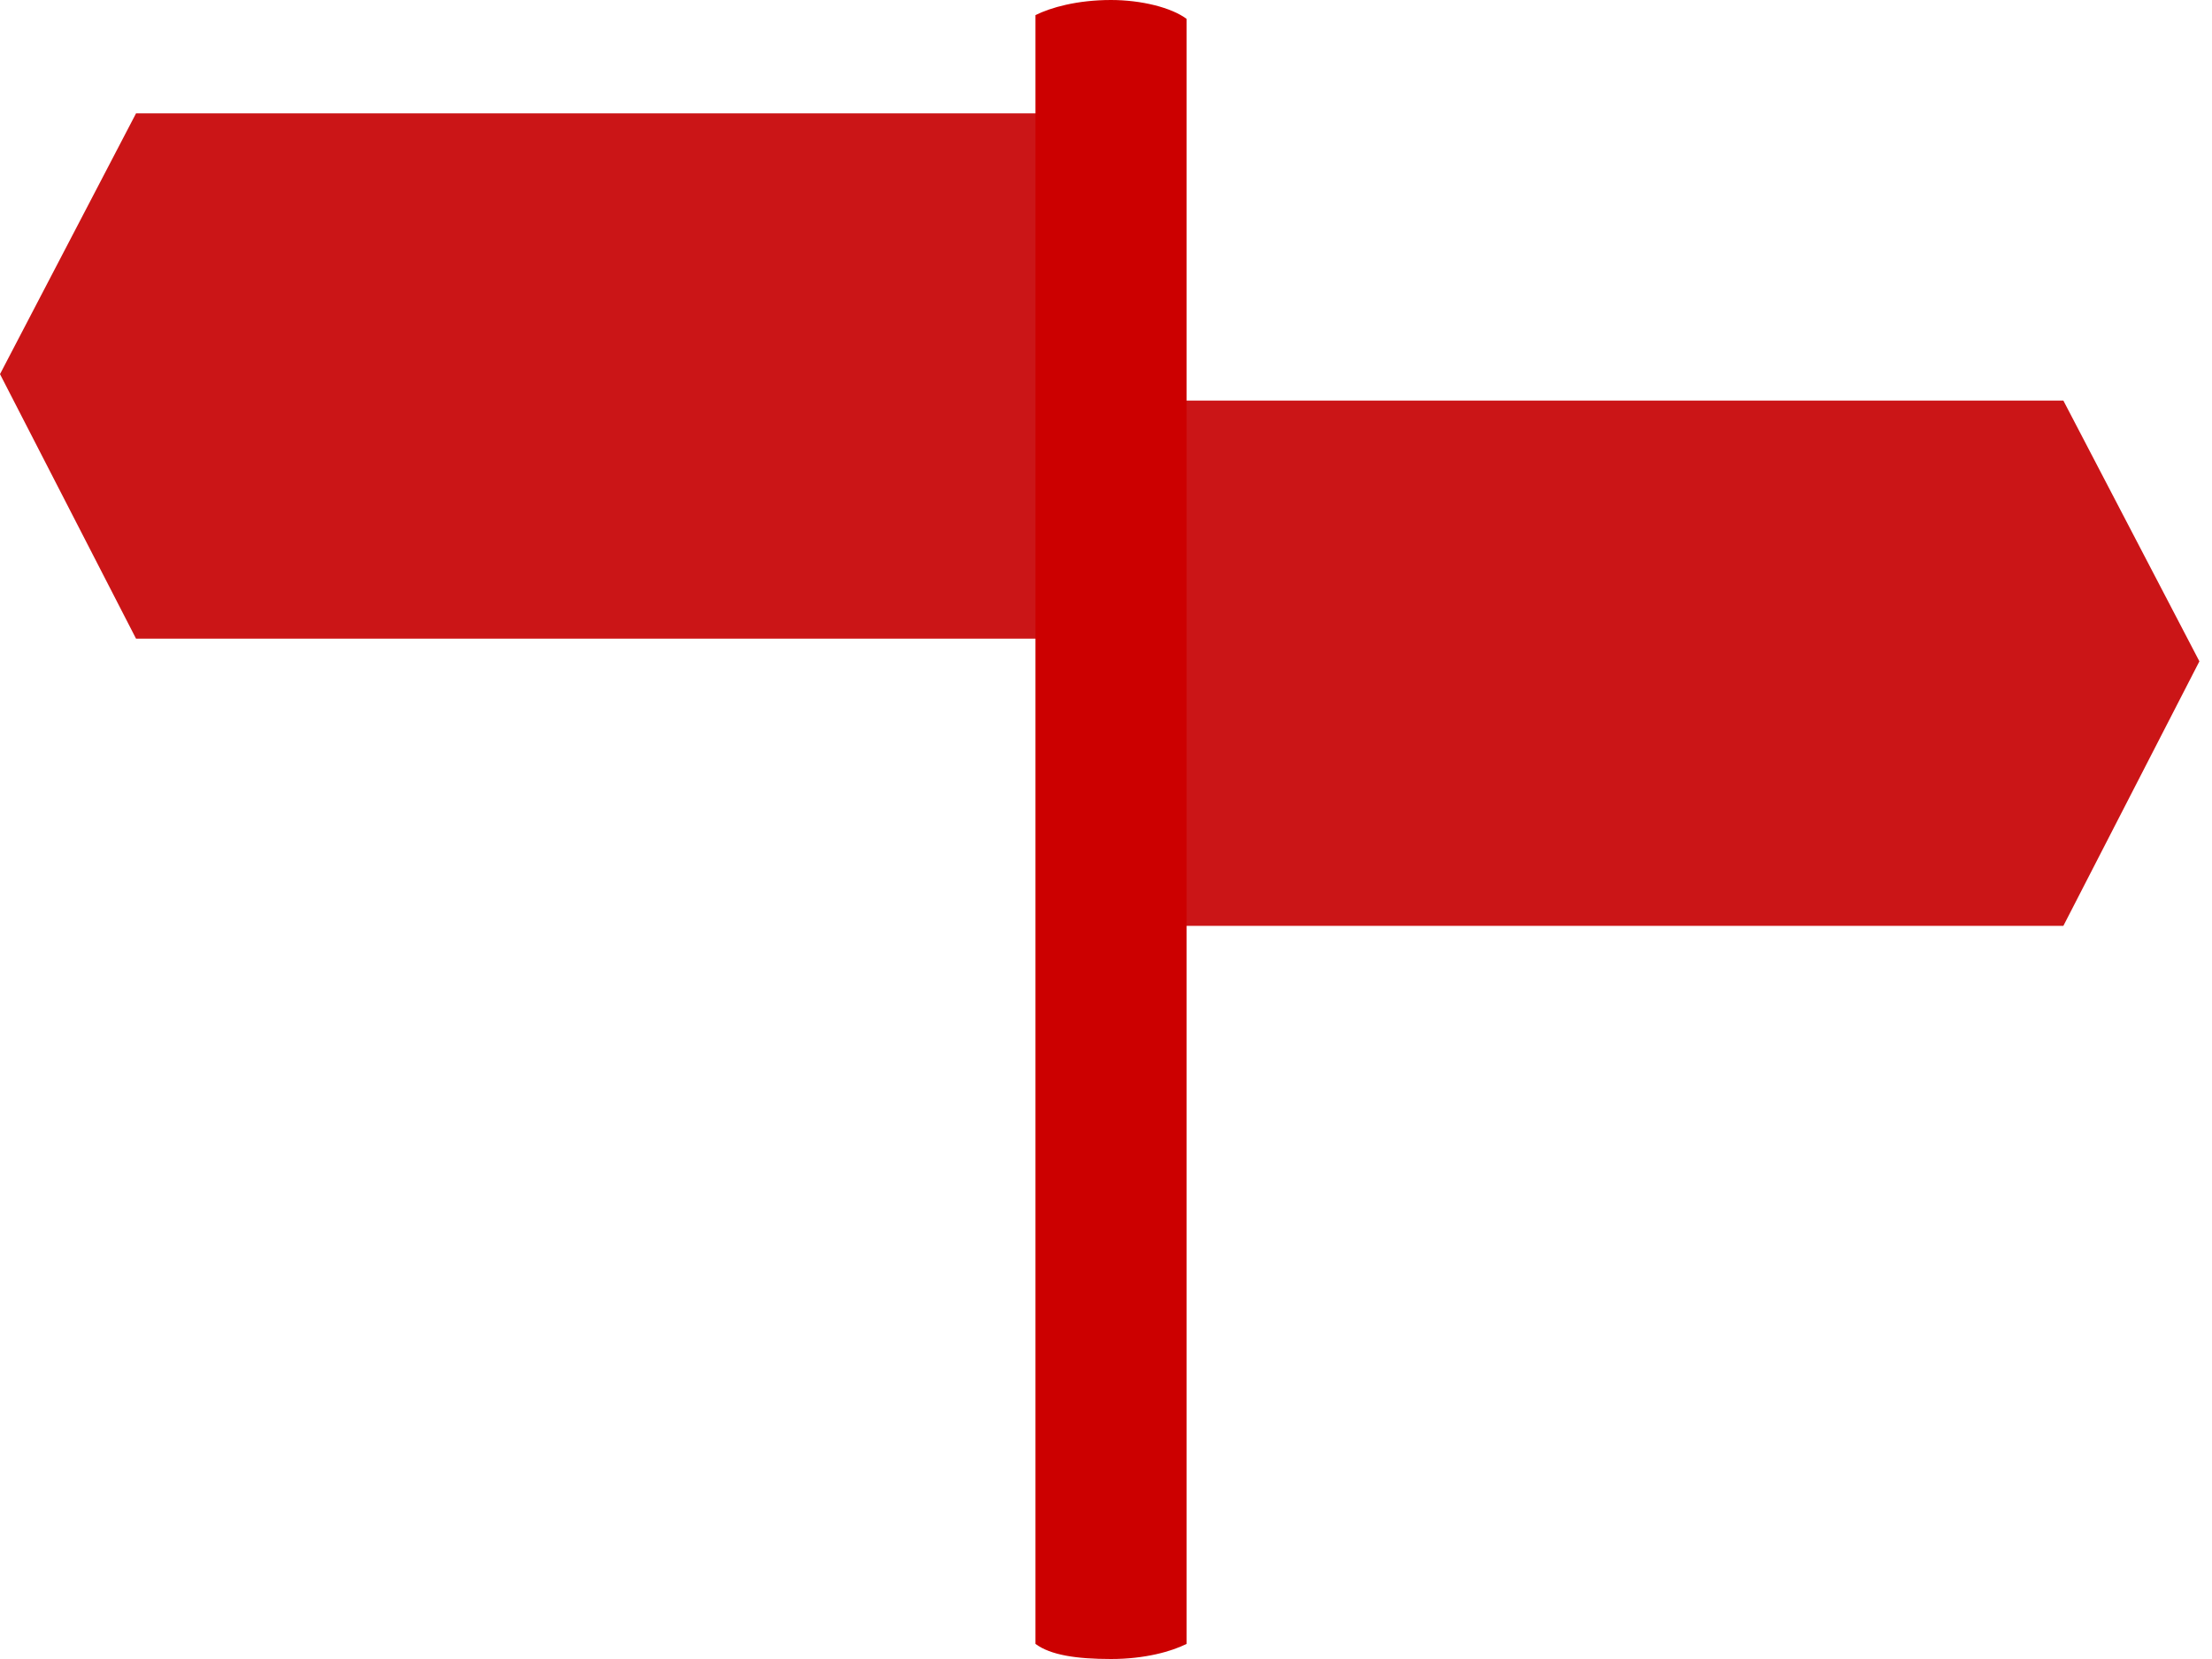 <svg width="132" height="99" viewBox="0 0 132 99" fill="none" xmlns="http://www.w3.org/2000/svg">
<g clip-path="url(#clip0)">
<path d="M68.33 55.251H123.13L131.248 39.465L123.13 23.904H68.33V55.251Z" fill="#CB1517"/>
<path d="M62.918 6.765H8.118L0 22.326L8.118 38.112H62.918V6.765Z" fill="#CB1517"/>
<path d="M61.791 98.098C62.693 98.775 64.271 99 66.301 99C68.33 99 69.909 98.549 70.811 98.098V1.128C69.909 0.451 68.105 0 66.301 0C64.271 0 62.693 0.451 61.791 0.902V98.098Z" fill="#CC0000"/>
</g>
<defs>
<clipPath id="clip0">
<rect width="131.248" height="99" fill="white"/>
</clipPath>
</defs>
</svg>
